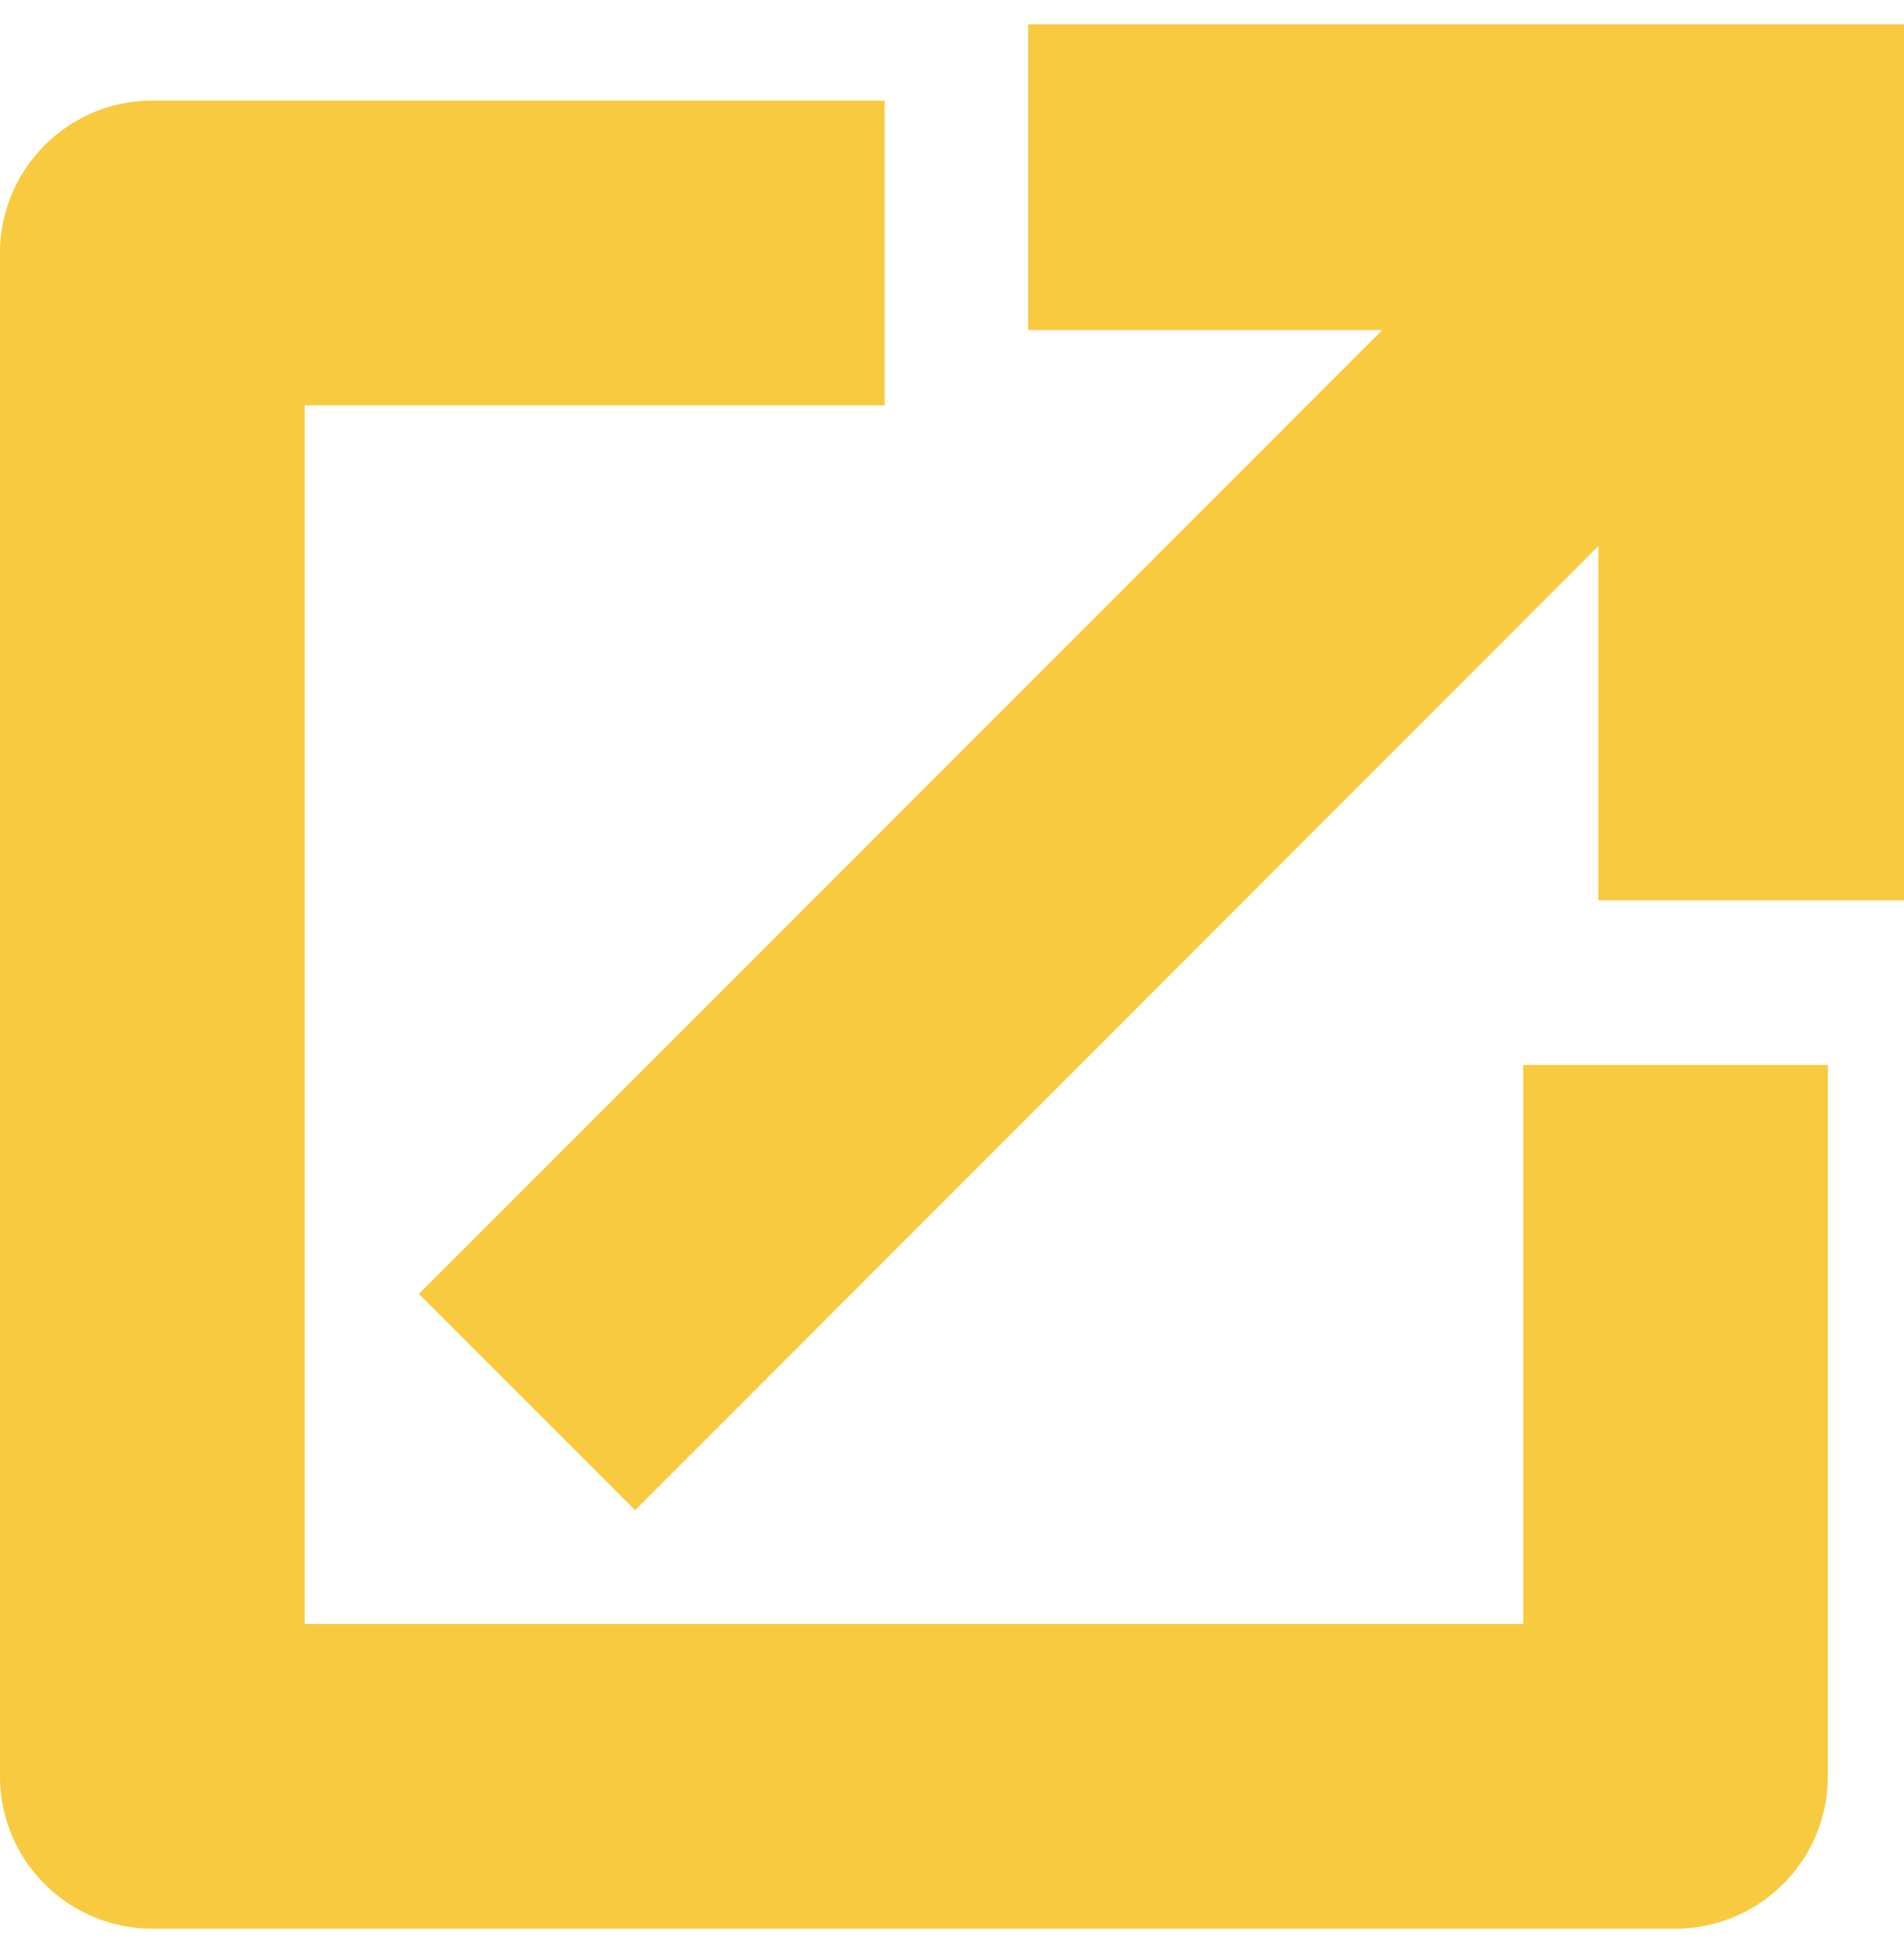 <?xml version="1.0" encoding="UTF-8"?> <svg xmlns="http://www.w3.org/2000/svg" width="39" height="40" fill="none"><path fill-rule="evenodd" clip-rule="evenodd" d="M38.22 5.7 13.01 30.93l-4.43-4.43L33.79 1.28l4.43 4.43Z" fill="#F8CA40"></path><path fill-rule="evenodd" clip-rule="evenodd" d="M0 5.18c0-1.72 1.4-3.12 3.12-3.12h15V8.3H6.24v24.96H31.2V21.81h6.24v14.57c0 1.72-1.4 3.12-3.12 3.12H3.12A3.12 3.12 0 0 1 0 36.38V5.18Z" fill="#F8CA40"></path><path fill-rule="evenodd" clip-rule="evenodd" d="M32.74 6.76H21.06V.5H39v17.94h-6.26V6.76Z" fill="#F8CA40"></path></svg> 